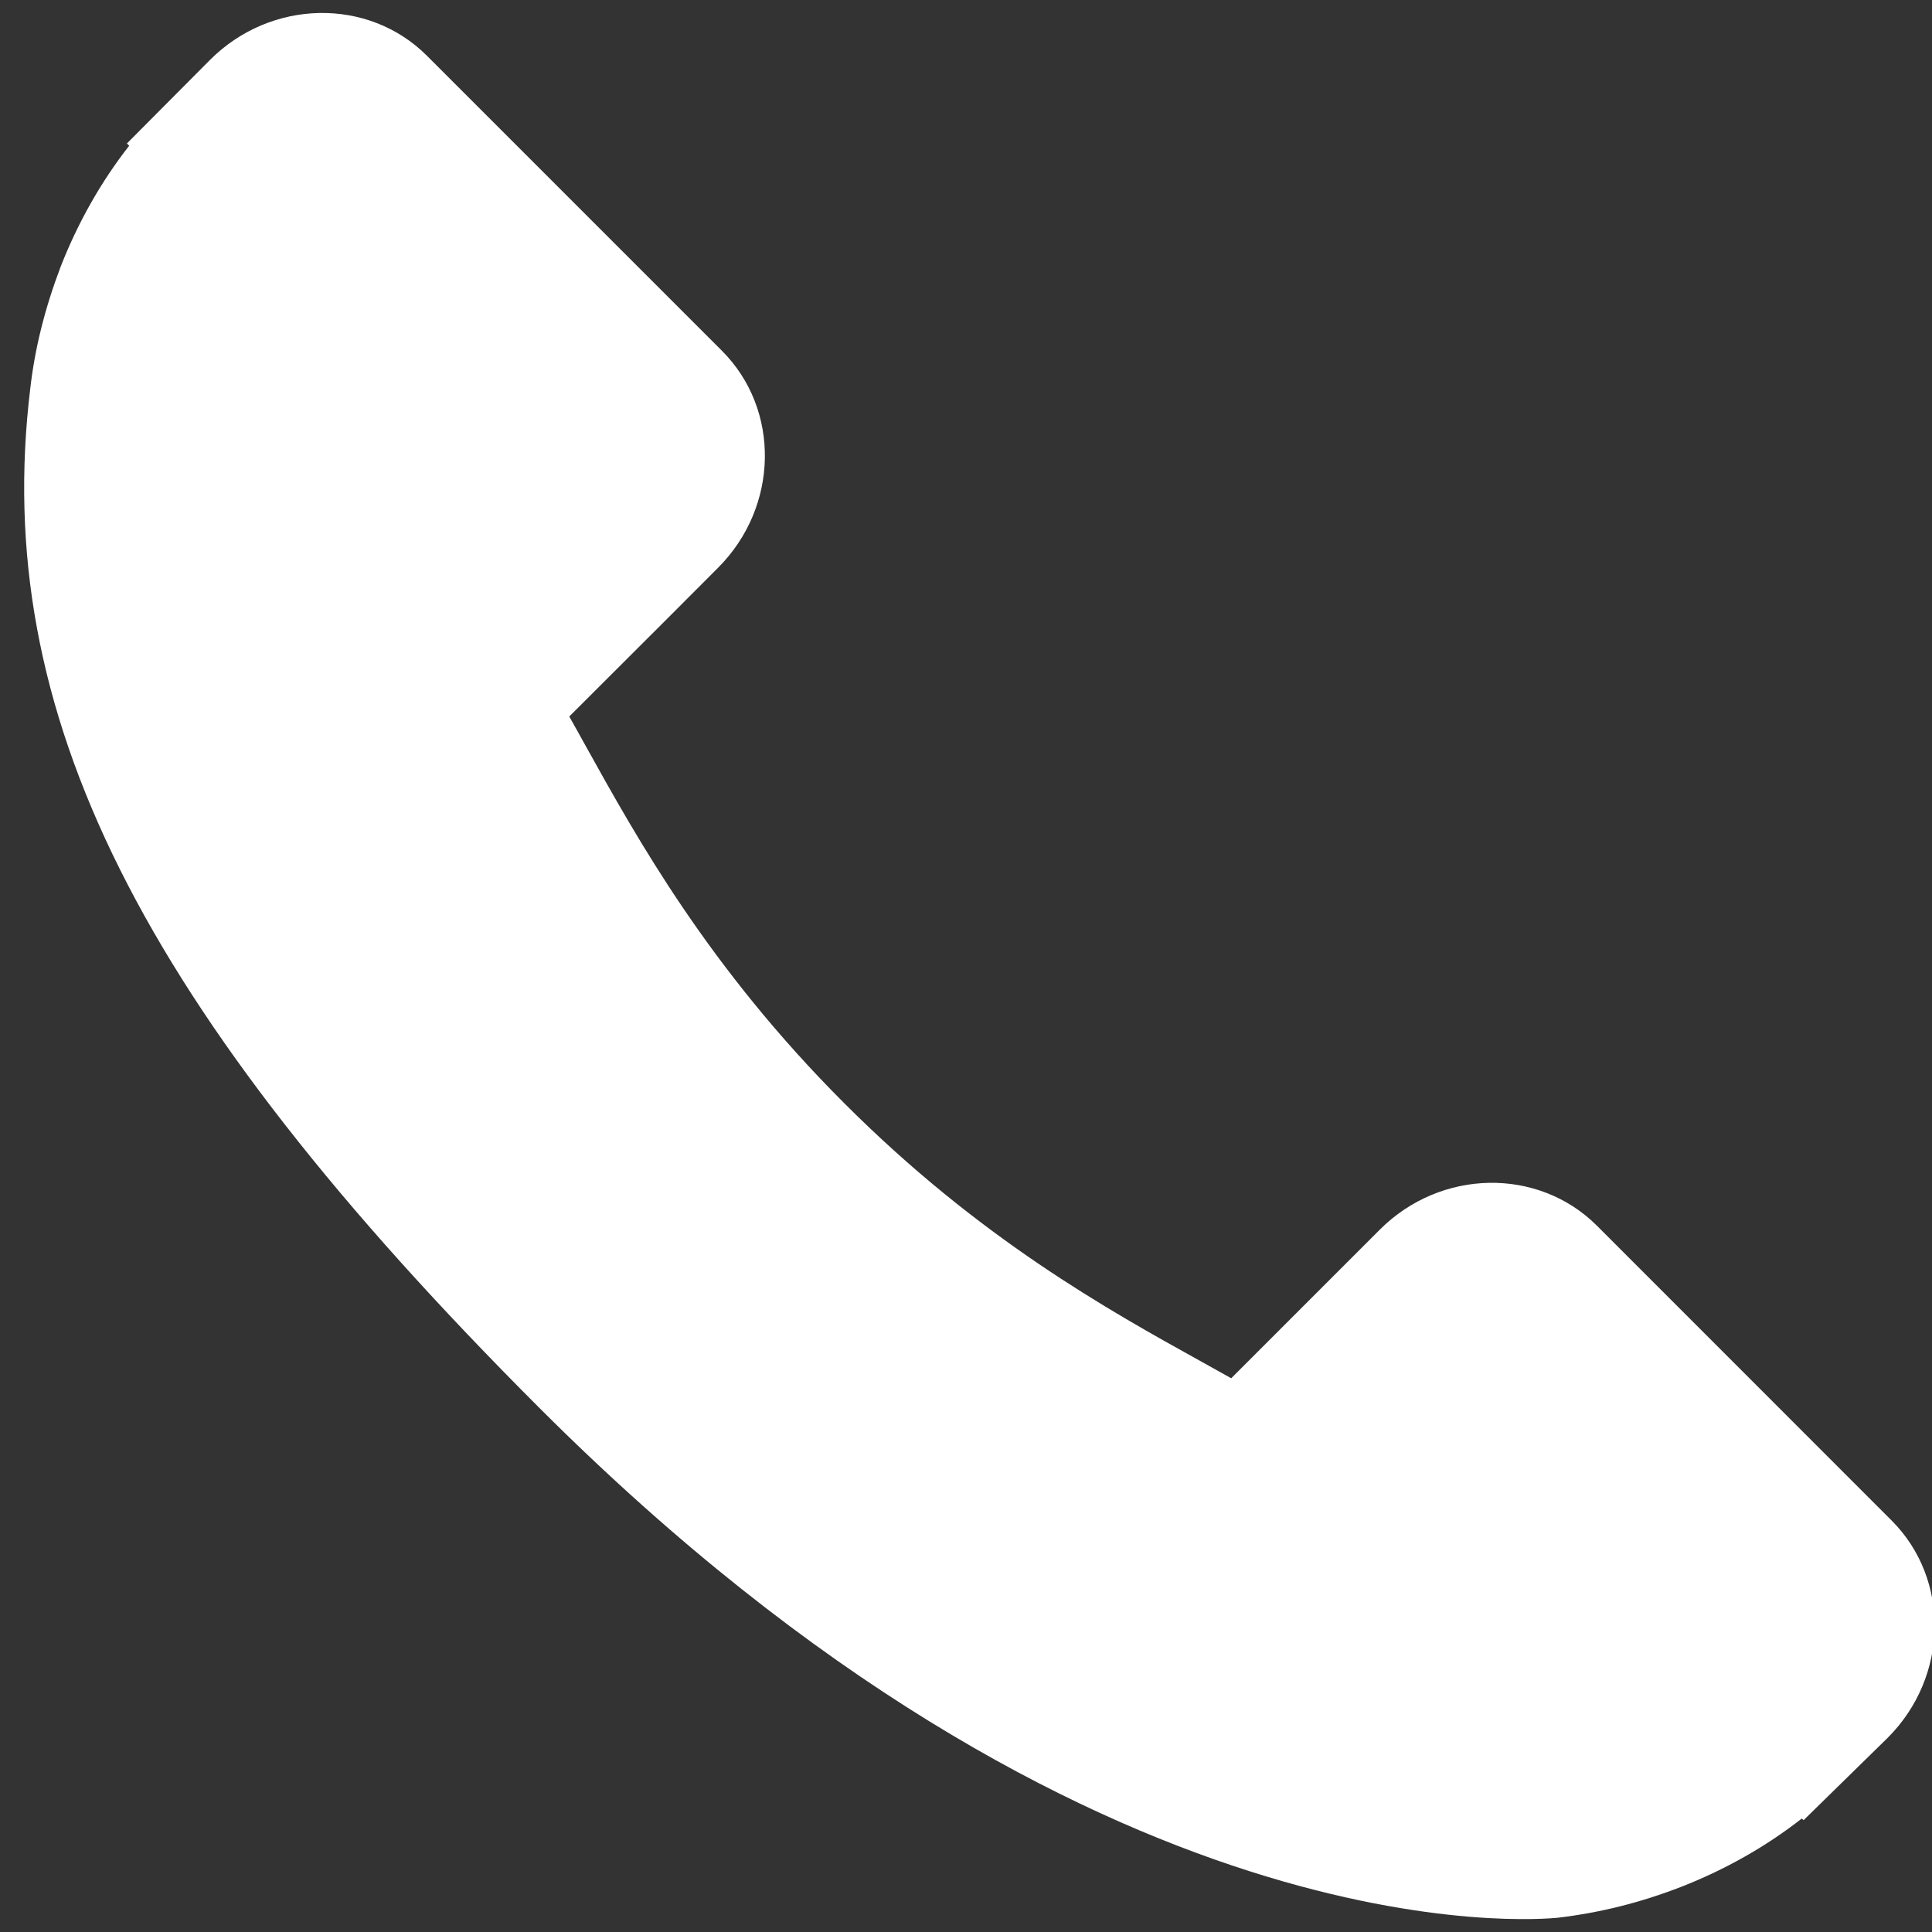 <?xml version="1.0" encoding="utf-8"?>
<!-- Generator: Adobe Illustrator 16.0.0, SVG Export Plug-In . SVG Version: 6.00 Build 0)  -->
<!DOCTYPE svg PUBLIC "-//W3C//DTD SVG 1.1//EN" "http://www.w3.org/Graphics/SVG/1.1/DTD/svg11.dtd">
<svg version="1.1" id="Layer_1" xmlns="http://www.w3.org/2000/svg" xmlns:xlink="http://www.w3.org/1999/xlink" x="0px" y="0px"
	 width="80px" height="80px" viewBox="0 0 80 80" enable-background="new 0 0 80 80" xml:space="preserve">
<rect x="0" y="0" width="80" height="80" fill="#333333" stroke="none"/>
<path fill="#FFFFFF" d="M78.333,62.966L66.117,50.746c-2.433-2.421-6.463-2.348-8.98,0.169l-6.155,6.156
	c-0.389-0.216-0.791-0.439-1.215-0.678c-3.884-2.153-9.206-5.104-14.804-10.707c-5.615-5.613-8.57-10.941-10.729-14.831
	c-0.229-0.413-0.447-0.809-0.662-1.186l4.131-4.125l2.029-2.033c2.523-2.523,2.593-6.551,0.165-8.983L17.679,2.309
	c-2.427-2.426-6.459-2.353-8.981,0.17L5.255,5.941l0.094,0.094c-1.154,1.473-2.12,3.172-2.836,5.004
	c-0.662,1.744-1.075,3.408-1.263,5.076c-1.612,13.373,4.498,25.597,21.083,42.182C45.258,81.222,63.734,79.49,64.532,79.406
	c1.735-0.208,3.399-0.623,5.09-1.279c1.818-0.711,3.516-1.673,4.986-2.826l0.076,0.068l3.488-3.417
	C80.69,69.43,80.761,65.401,78.333,62.966z"/>
</svg>
